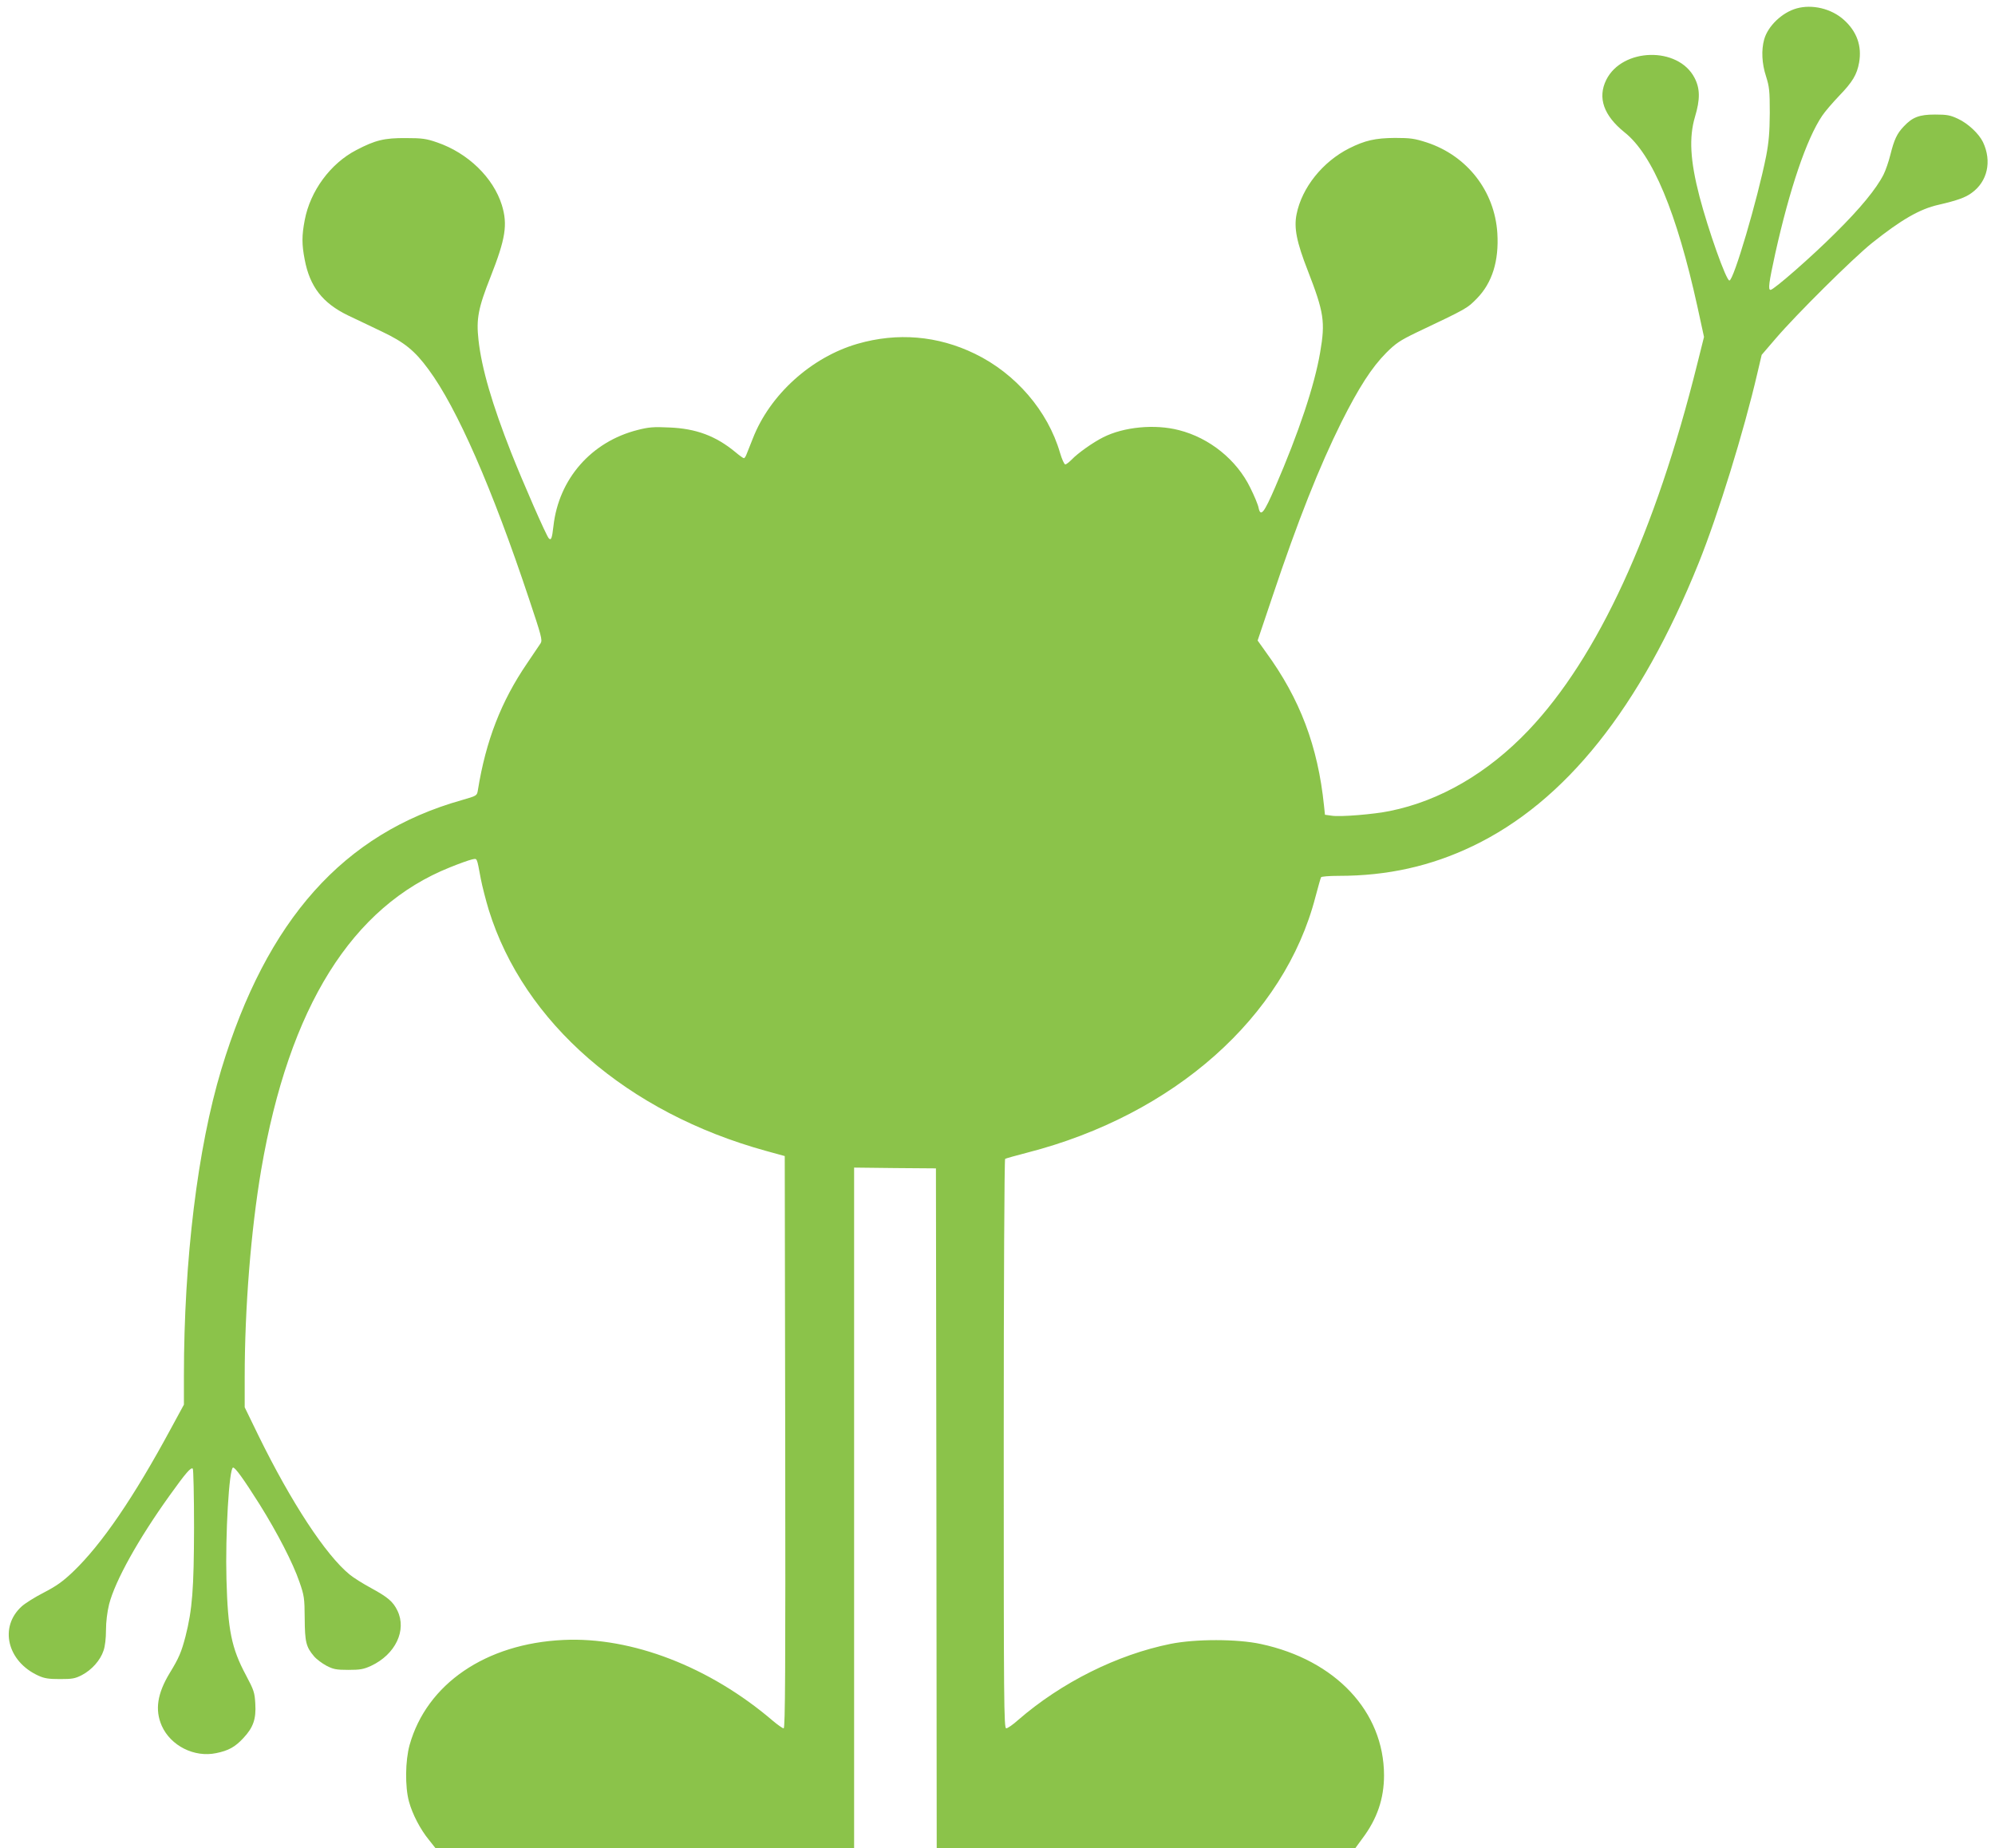 <?xml version="1.0" standalone="no"?>
<!DOCTYPE svg PUBLIC "-//W3C//DTD SVG 20010904//EN"
 "http://www.w3.org/TR/2001/REC-SVG-20010904/DTD/svg10.dtd">
<svg version="1.0" xmlns="http://www.w3.org/2000/svg"
 width="1280pt" height="1186pt" viewBox="0 0 1280 1186"
 preserveAspectRatio="xMidYMid meet">
<g transform="translate(0,1186) scale(0.1,-0.1)"
fill="#8bc34a" stroke="none">
<path d="M11527 11806 c-93 -26 -184 -113 -208 -199 -19 -68 -15 -155 12 -237
21 -67 24 -92 24 -235 -1 -125 -6 -185 -23 -275 -56 -281 -209 -800 -236 -800
-21 0 -135 322 -192 539 -60 231 -68 379 -29 511 34 113 33 182 -3 251 -105
202 -463 193 -566 -13 -57 -115 -17 -229 117 -337 180 -142 335 -515 468
-1120 l42 -193 -43 -172 c-269 -1082 -638 -1884 -1084 -2353 -260 -273 -567
-452 -889 -517 -101 -21 -318 -39 -373 -30 l-43 6 -6 57 c-39 382 -154 687
-374 988 l-52 73 95 282 c164 490 301 834 442 1118 113 225 195 352 288 446
61 61 88 79 191 129 333 158 328 156 391 220 98 100 142 241 131 419 -17 270
-194 497 -453 582 -78 25 -103 29 -204 29 -127 -1 -192 -16 -294 -67 -170 -86
-303 -252 -337 -422 -18 -88 0 -179 72 -363 104 -268 113 -328 79 -525 -36
-211 -137 -514 -288 -863 -72 -167 -94 -195 -107 -133 -3 18 -27 76 -53 128
-87 179 -261 320 -458 370 -154 40 -354 21 -486 -46 -66 -33 -163 -102 -202
-143 -17 -17 -35 -31 -41 -31 -7 0 -22 34 -34 75 -78 268 -284 508 -546 635
-238 116 -497 138 -753 64 -297 -86 -563 -327 -672 -608 -18 -44 -36 -91 -41
-103 -5 -13 -12 -23 -16 -23 -5 0 -30 18 -56 40 -125 103 -251 150 -422 157
-102 5 -134 2 -204 -16 -297 -75 -506 -314 -540 -616 -9 -80 -15 -95 -30 -79
-15 14 -165 357 -241 549 -122 310 -190 541 -210 724 -15 135 -2 204 78 406
96 244 110 334 72 459 -55 176 -217 334 -415 402 -69 24 -96 28 -200 28 -139
1 -197 -13 -319 -77 -166 -86 -296 -263 -331 -450 -19 -99 -19 -155 0 -253 33
-174 115 -279 278 -358 50 -24 150 -71 220 -105 141 -67 208 -121 296 -241
183 -247 409 -763 646 -1475 78 -233 86 -262 74 -282 -8 -12 -47 -70 -87 -129
-166 -243 -265 -497 -316 -815 -6 -35 -6 -35 -103 -63 -759 -214 -1252 -767
-1543 -1728 -152 -504 -240 -1221 -240 -1967 l0 -184 -82 -151 c-239 -443
-445 -745 -629 -921 -66 -63 -107 -92 -188 -134 -57 -29 -120 -69 -141 -88
-147 -132 -94 -354 106 -445 39 -18 67 -22 139 -22 78 0 97 3 141 26 63 33
118 95 138 156 10 27 16 80 16 132 0 54 8 117 20 166 39 151 186 416 389 699
103 144 137 183 148 171 4 -4 8 -175 8 -379 -1 -393 -11 -525 -55 -698 -26
-99 -42 -138 -101 -234 -80 -132 -96 -237 -51 -339 57 -128 209 -205 350 -175
78 16 120 39 173 96 64 68 83 123 77 221 -4 72 -9 87 -60 183 -93 174 -116
288 -125 614 -8 288 17 712 42 718 13 3 67 -72 170 -235 115 -184 215 -378
256 -498 31 -89 33 -104 34 -235 1 -152 9 -183 60 -243 15 -18 51 -45 79 -60
44 -23 63 -27 141 -27 76 0 98 4 146 26 156 73 230 228 169 354 -28 58 -61 86
-169 145 -52 28 -114 67 -138 87 -154 126 -375 464 -584 890 l-89 183 0 193
c0 443 40 944 106 1332 179 1044 582 1689 1212 1940 59 24 121 46 139 50 36 7
31 19 58 -125 9 -47 32 -136 51 -199 225 -724 889 -1301 1779 -1546 l120 -33
3 -1836 c2 -1466 0 -1836 -10 -1836 -7 0 -38 22 -69 48 -404 346 -905 540
-1344 519 -498 -23 -877 -282 -987 -674 -28 -101 -30 -268 -4 -363 22 -81 73
-179 129 -247 l42 -53 1343 0 1342 0 0 2184 0 2184 263 -3 262 -2 3 -2181 2
-2182 1343 0 1342 0 46 63 c95 126 139 256 139 406 -1 409 -311 739 -790 842
-153 33 -418 33 -579 1 -343 -69 -701 -248 -978 -488 -33 -30 -68 -54 -77 -54
-15 0 -16 160 -16 1824 0 1020 4 1827 9 1830 4 3 69 21 142 40 942 242 1650
871 1849 1641 17 64 33 121 36 126 3 5 54 9 114 9 312 0 590 62 859 191 595
285 1075 887 1450 1817 125 311 289 841 376 1216 l28 119 91 106 c132 154 494
513 616 611 188 150 307 219 428 246 121 28 173 47 212 76 102 73 131 203 73
326 -26 54 -96 120 -161 150 -49 23 -70 27 -147 27 -101 0 -145 -17 -201 -77
-43 -45 -61 -84 -85 -180 -11 -45 -31 -102 -44 -128 -46 -91 -150 -218 -309
-375 -154 -154 -396 -365 -416 -365 -17 0 -11 45 30 233 93 417 201 736 301
884 17 26 67 84 109 128 86 89 114 136 128 213 19 106 -14 200 -98 275 -80 72
-203 101 -303 73z"/>
</g>
</svg>
